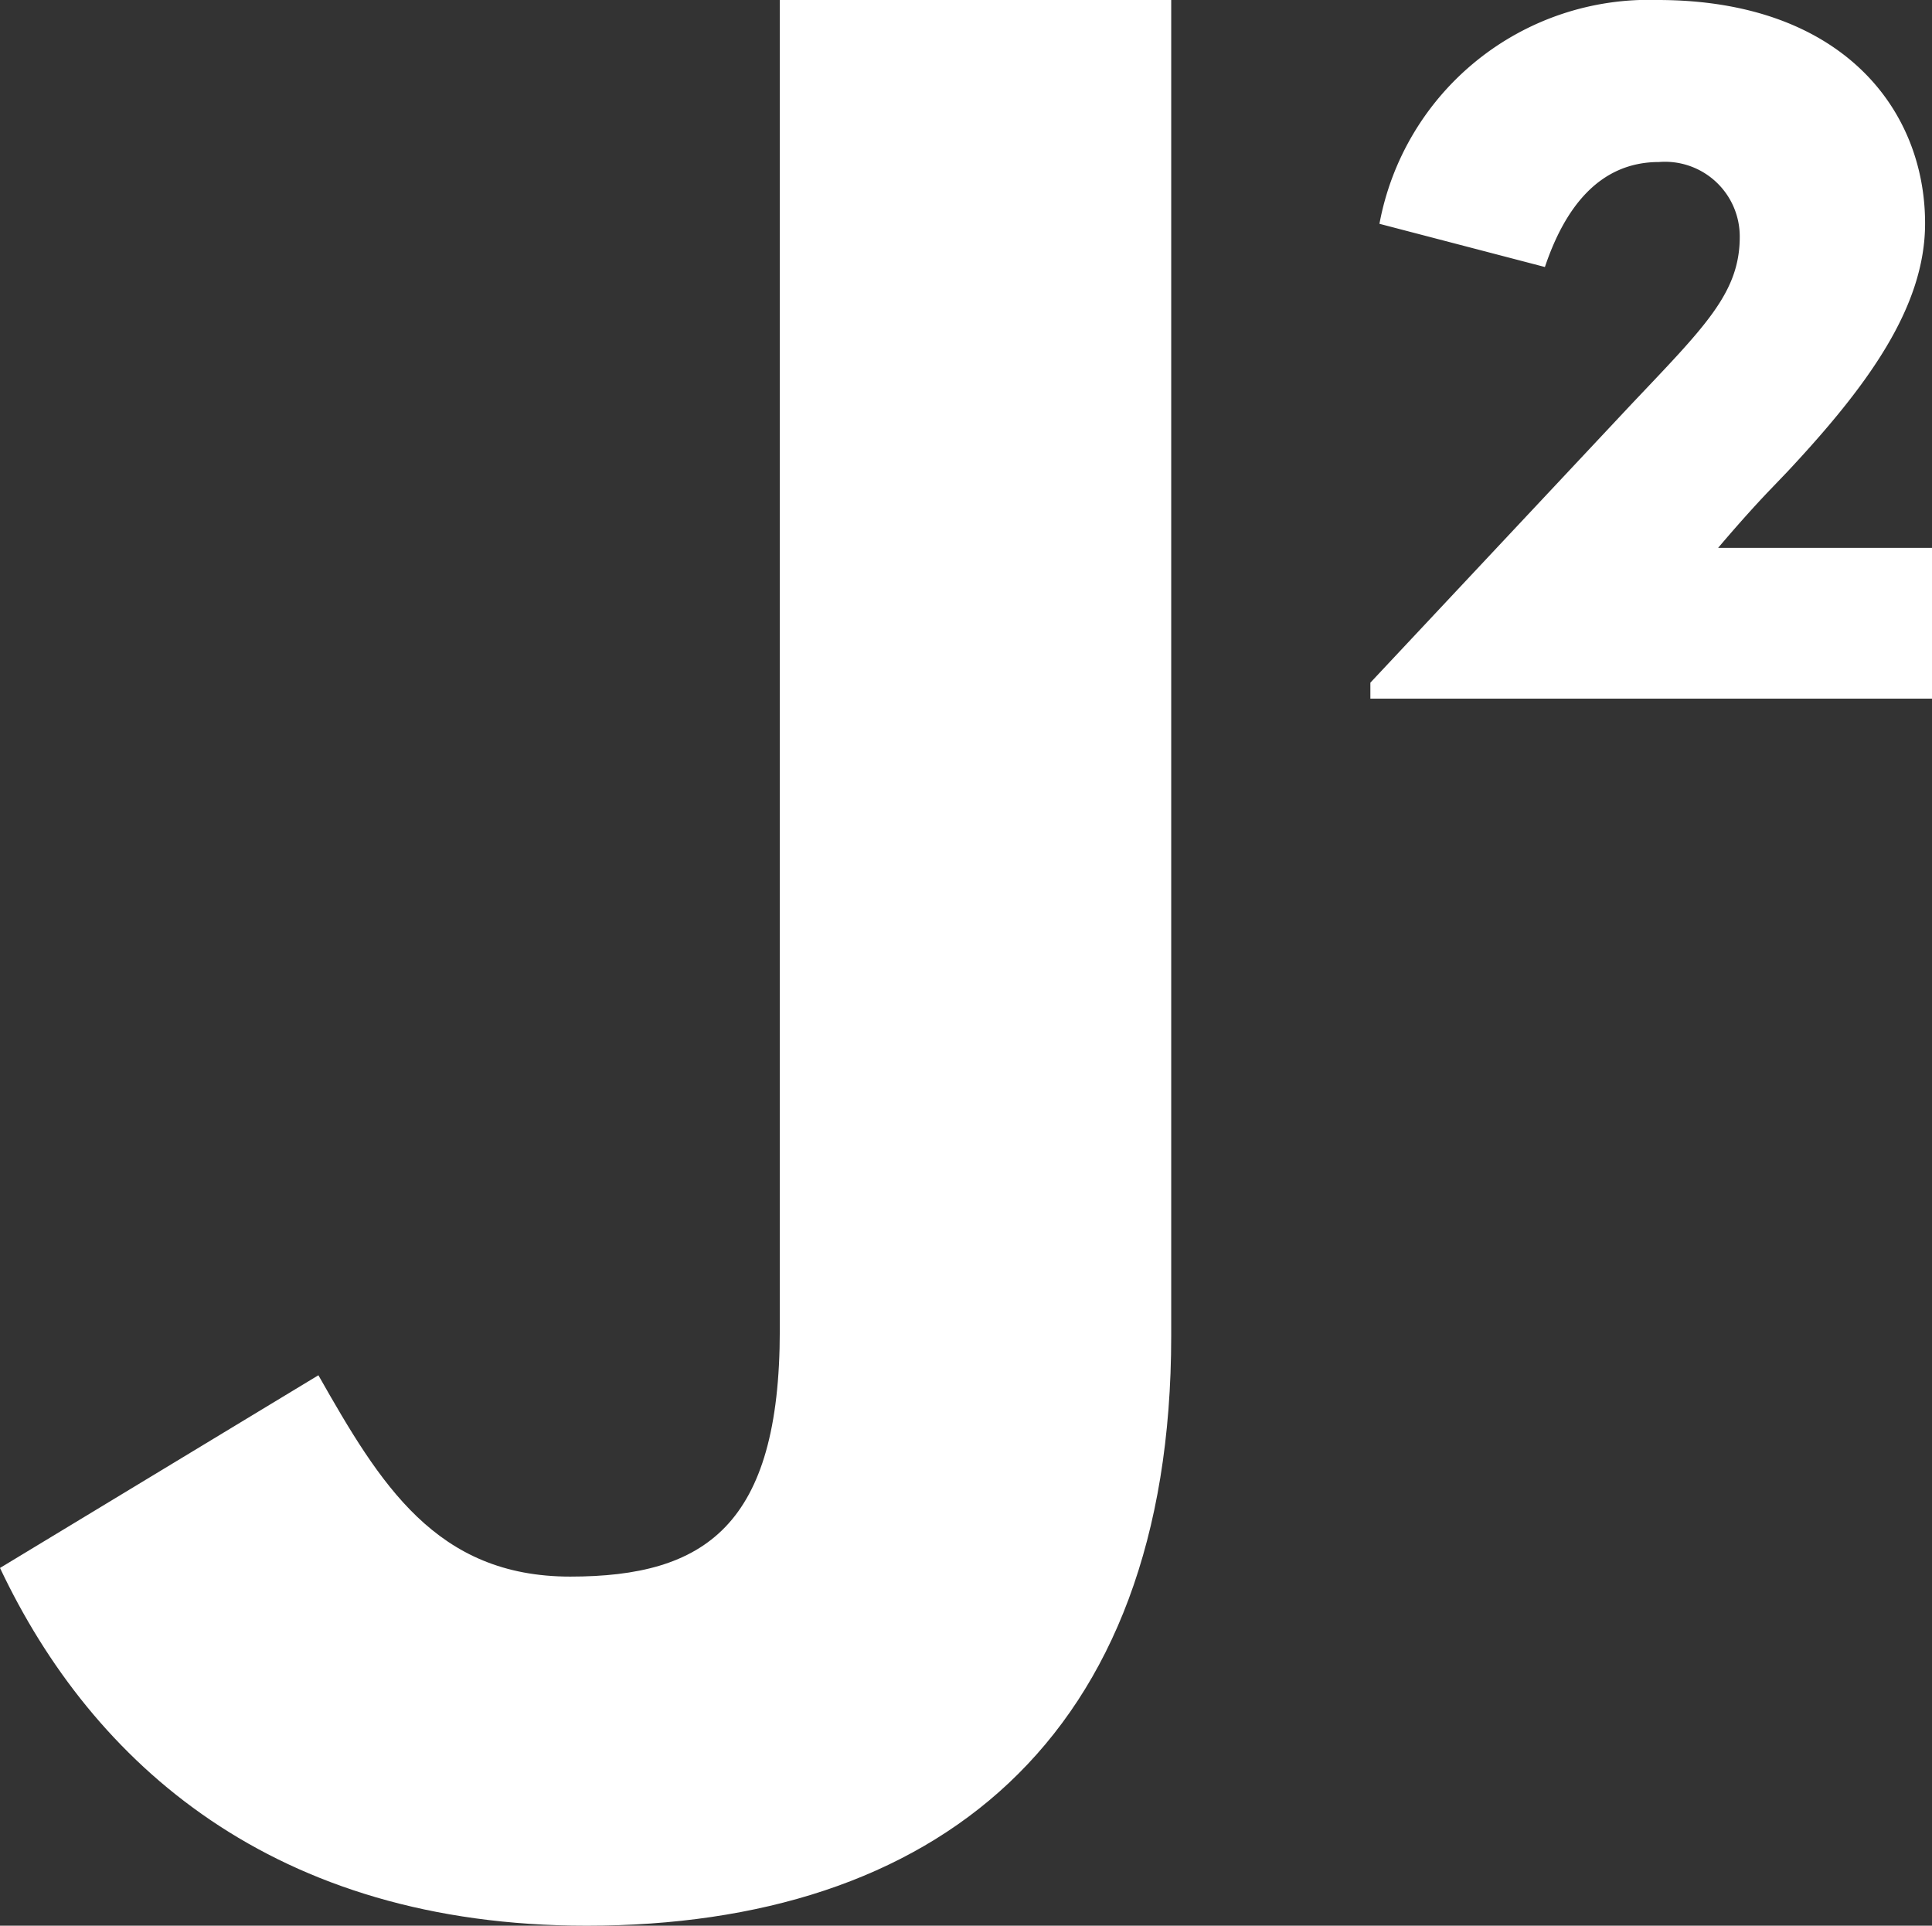 <svg xmlns="http://www.w3.org/2000/svg" viewBox="0 0 44.72 44.57"><rect x="0" y="0" width="44.72" height="44.57" fill="#333333" stroke="none"/><defs><style>.cls-1{fill:#fff;}</style></defs><title>Asset 4</title><g id="Layer_2" data-name="Layer 2"><g id="Layer_1-2" data-name="Layer 1"><path class="cls-1" d="M0,36.29l7.37-4.46c1.43,2.52,2.72,4.66,5.83,4.66s4.85-1.17,4.85-5.7V0h9.06V30.92c0,9.38-5.5,13.65-13.53,13.65C6.34,44.57,2.14,40.82,0,36.29Z"/><path class="cls-1" d="M31.72,15.8l6-6.4c1.73-1.83,2.55-2.61,2.55-3.92A1.73,1.73,0,0,0,38.4,3.75c-1.4,0-2.19,1.09-2.64,2.43l-3.83-1A6.34,6.34,0,0,1,38.37,0c4.25,0,6.19,2.52,6.19,5.17,0,1.94-1.33,3.76-3.18,5.74l-.46.48c-.58.61-1.15,1.29-1.15,1.29s.88,0,1.42,0h3.53v3.49h-13Z"/></g></g></svg>